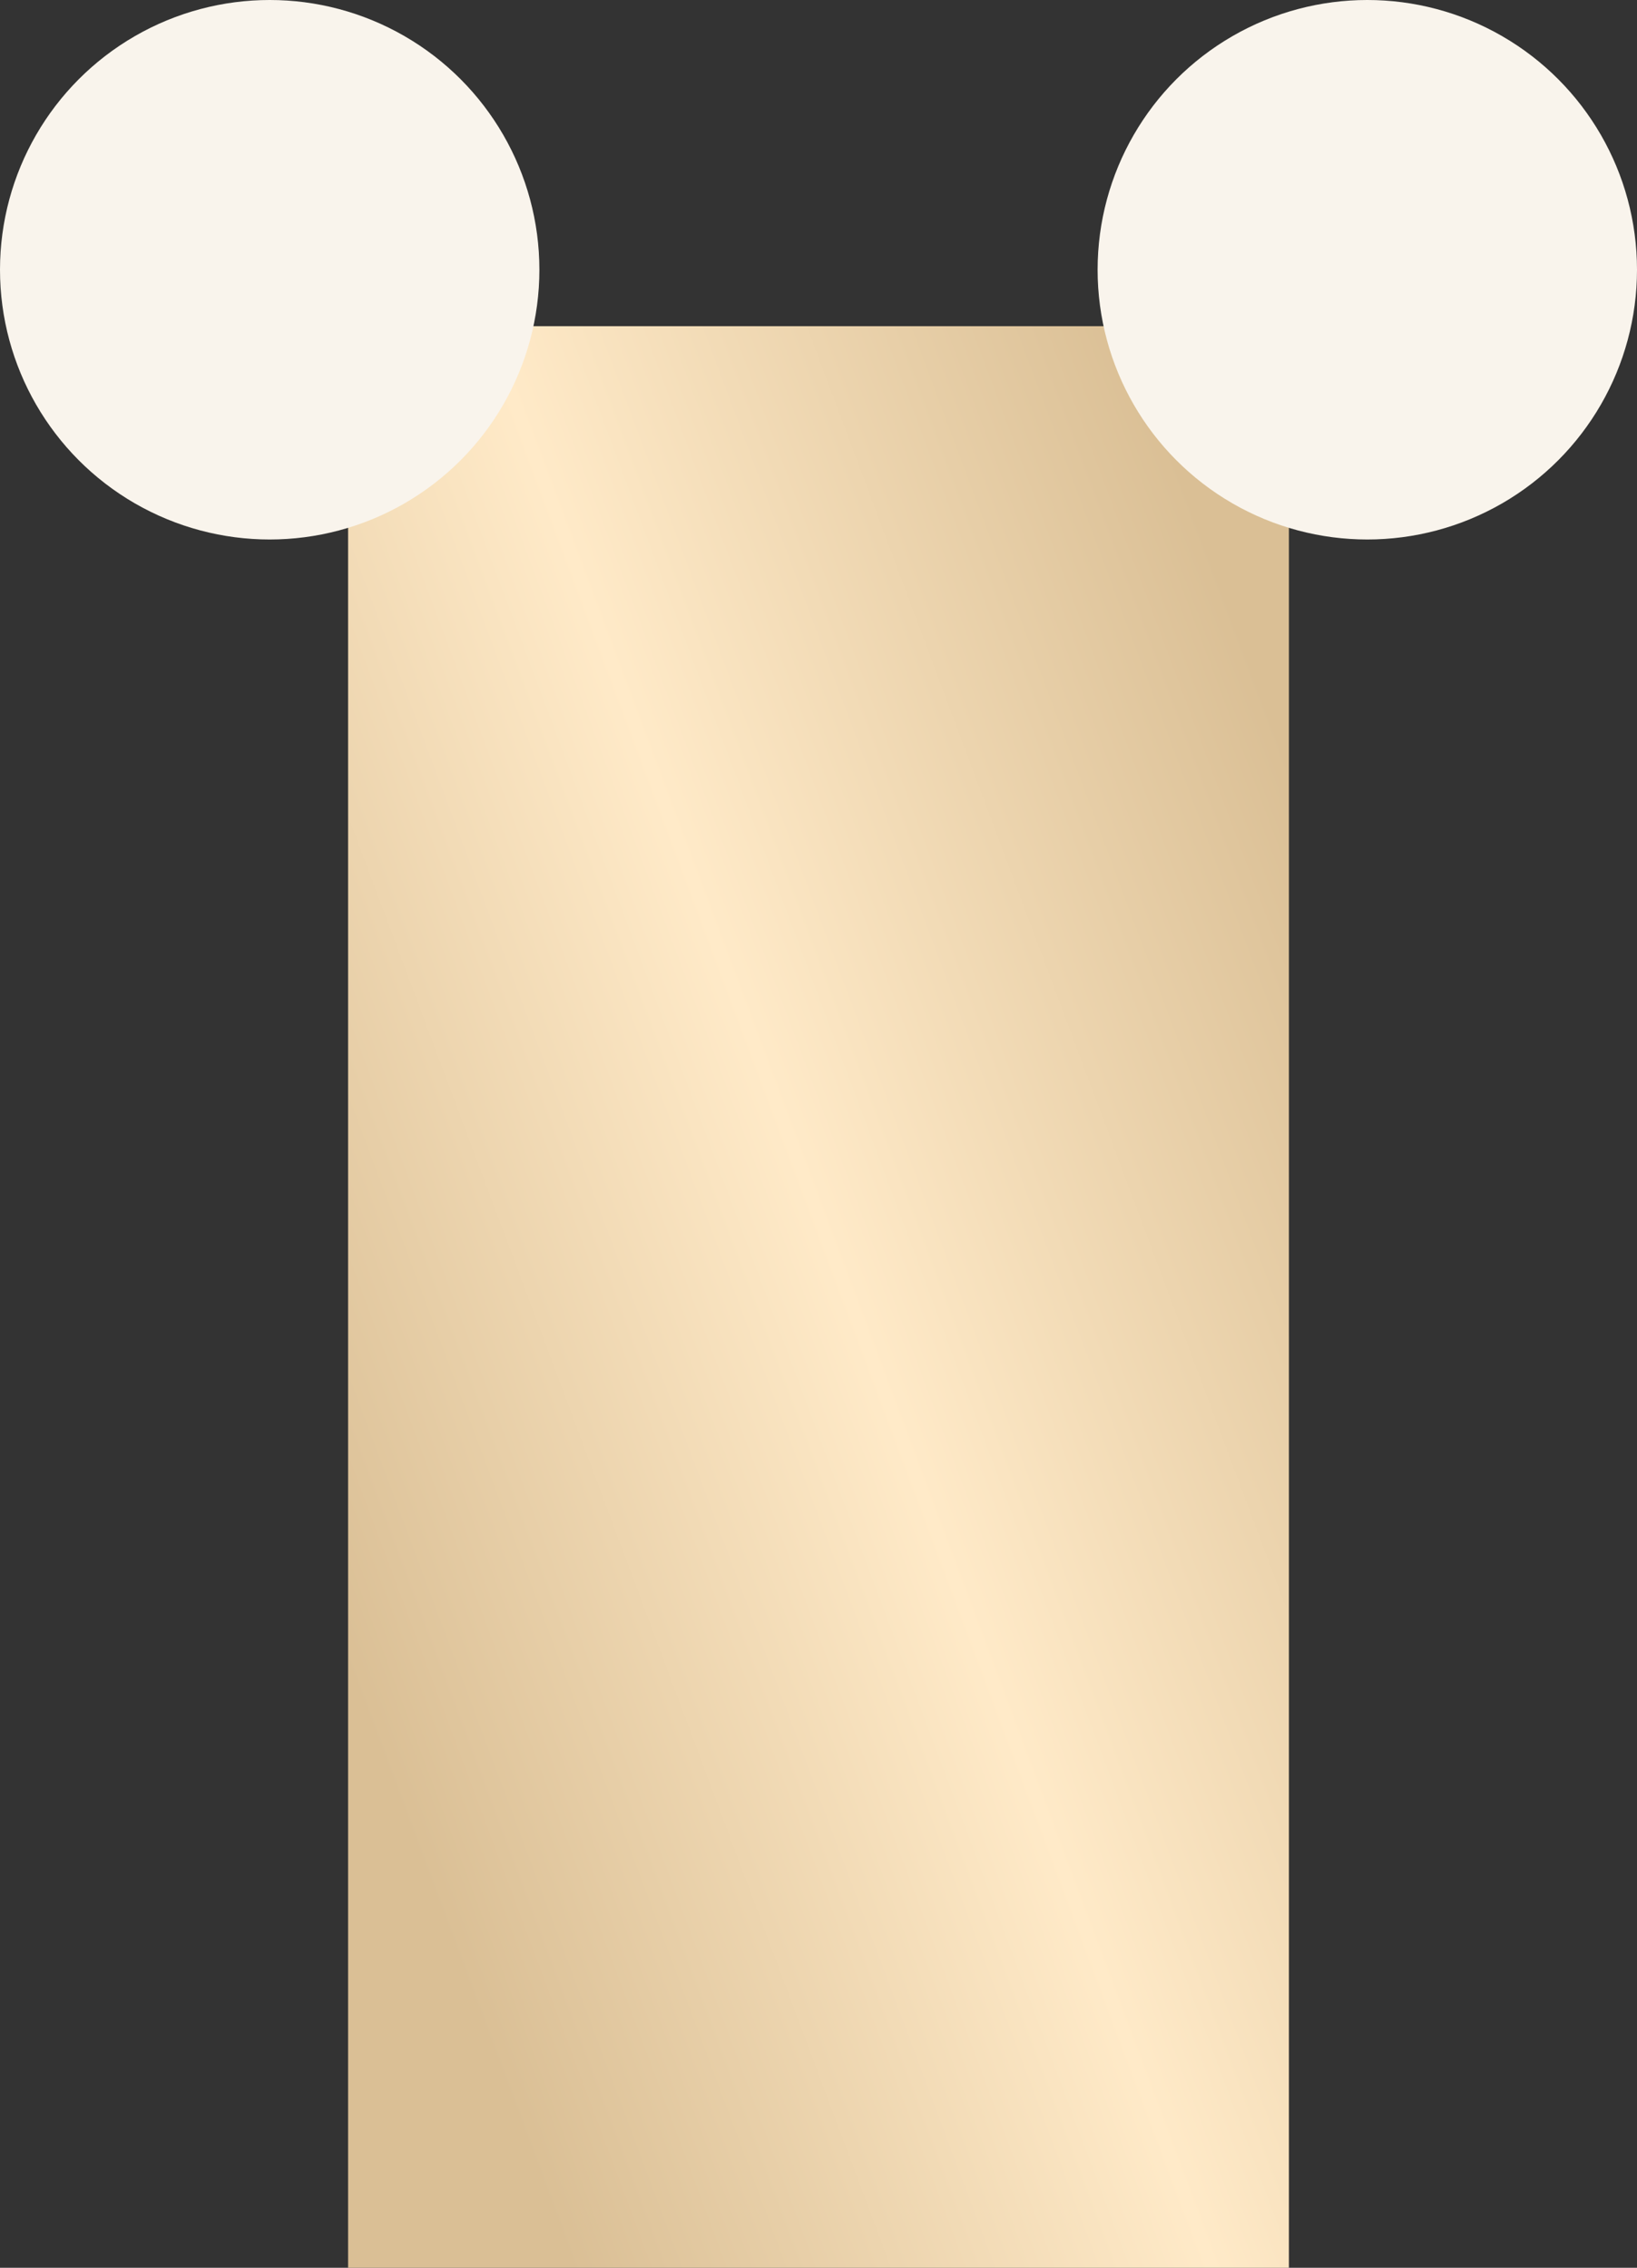 <?xml version="1.0" encoding="UTF-8"?> <svg xmlns="http://www.w3.org/2000/svg" width="522" height="723" viewBox="0 0 522 723" fill="none"><rect x="0" y="0" width="522" height="723" fill="#333333" stroke="none"/><rect x="111" y="104" width="300" height="619" fill="url(#paint0_linear_1129_26)"></rect><circle cx="86" cy="86" r="86" fill="#F9F4EC"></circle><circle cx="436" cy="86" r="86" fill="#F9F4EC"></circle><defs><linearGradient id="paint0_linear_1129_26" x1="411" y1="241.46" x2="51.938" y2="375.753" gradientUnits="userSpaceOnUse"><stop stop-color="#DABF95"></stop><stop offset="0.5" stop-color="#FFEAC8"></stop><stop offset="1" stop-color="#DABF95"></stop></linearGradient></defs></svg> 